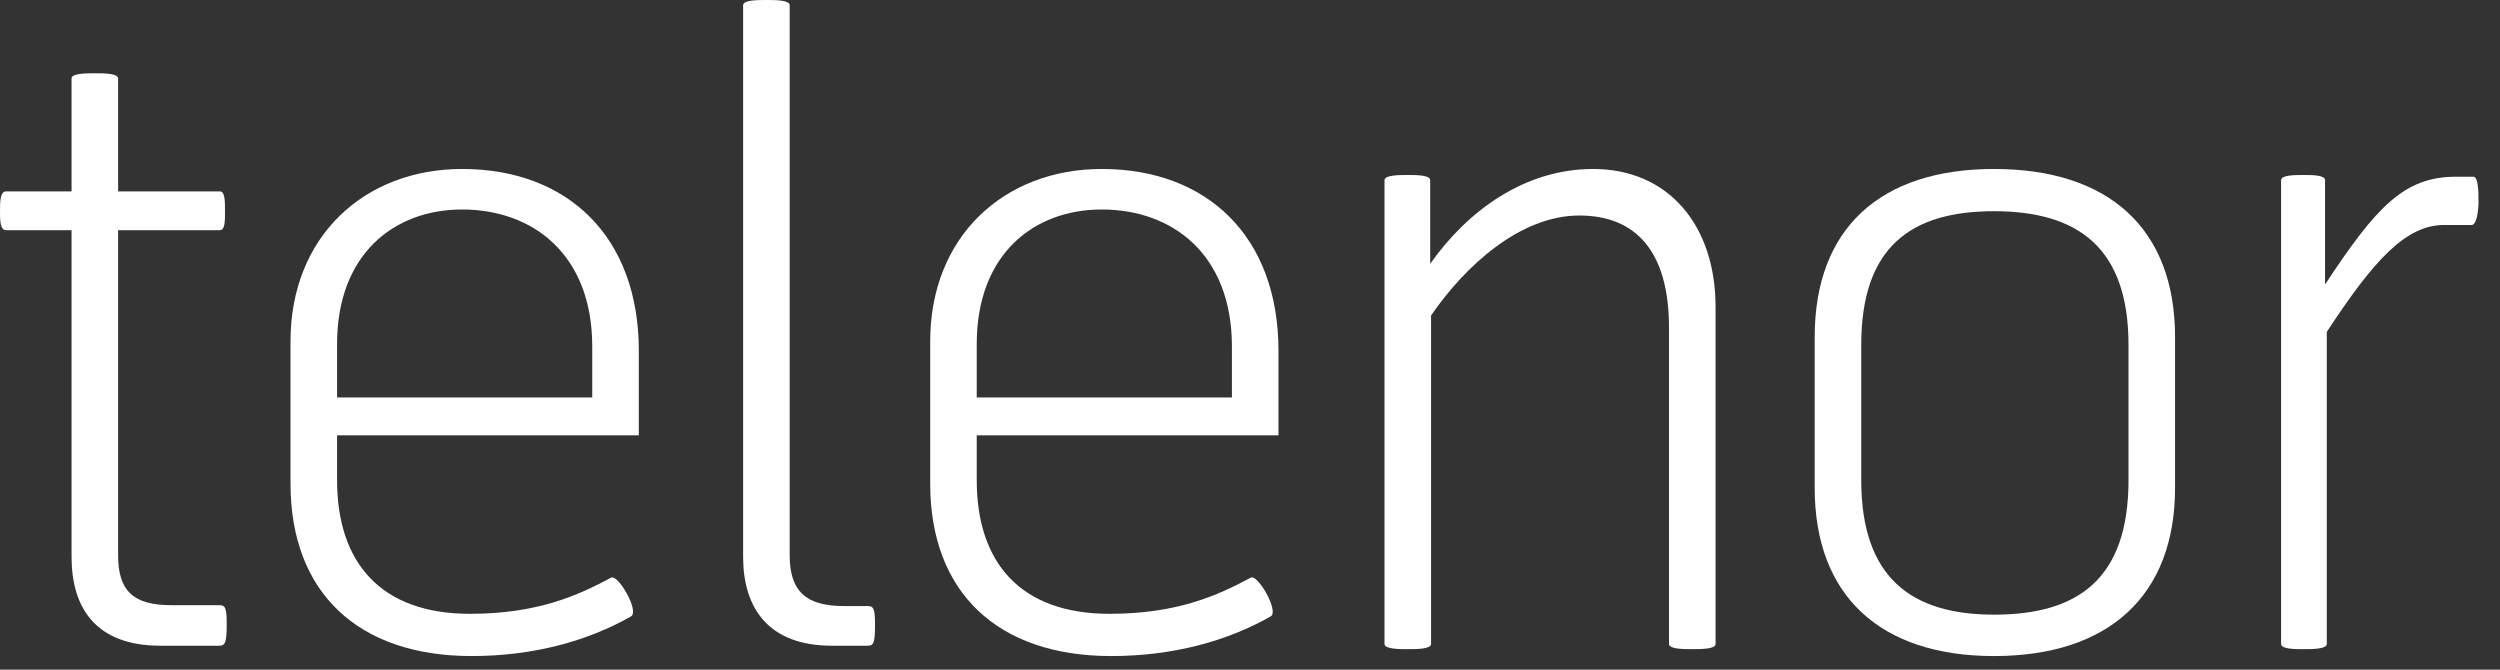<?xml version="1.0" encoding="UTF-8"?>
<svg width="112px" height="30px" viewBox="0 0 112 30" version="1.1" xmlns="http://www.w3.org/2000/svg" xmlns:xlink="http://www.w3.org/1999/xlink">
    <rect x="0" y="0" width="112" height="30" fill="#333333" stroke="none"/>
    <!-- Generator: Sketch 52.5 (67469) - http://www.bohemiancoding.com/sketch -->
    <title>telenor_logotype_black copy 4</title>
    <desc>Created with Sketch.</desc>
    <g id="New" stroke="none" stroke-width="1" fill="none" fill-rule="evenodd">
        <g id="Telenor.no_Footer_Desktop" transform="translate(-125, -564)" fill="#FFFFFF" fill-rule="nonzero">
            <g id="telenor_logotype_black-copy-4" transform="translate(125, 564)">
                <path d="M7.184,28.928 C4.287,28.928 3.206,27.228 3.206,24.95 L3.206,10.312 L0.27,10.312 C0,10.312 0,9.848 0,9.462 C0,9.076 0,8.574 0.27,8.574 L3.206,8.574 L3.206,3.515 C3.206,3.283 3.862,3.283 4.248,3.283 C4.635,3.283 5.291,3.283 5.291,3.515 L5.291,8.574 L9.848,8.574 C10.08,8.574 10.08,8.999 10.08,9.462 C10.08,9.926 10.08,10.312 9.848,10.312 L5.291,10.312 L5.291,24.872 C5.291,26.494 5.986,27.112 7.686,27.112 L9.81,27.112 C10.08,27.112 10.157,27.19 10.157,27.962 C10.157,28.812 10.08,28.928 9.81,28.928 L7.184,28.928 Z" id="Shape"></path>
                <path d="M15.101,19.504 L15.101,21.512 C15.101,25.22 17.071,27.499 21.049,27.499 C24.061,27.499 25.876,26.687 27.383,25.876 C27.692,25.722 28.657,27.383 28.271,27.614 C26.301,28.734 23.868,29.391 21.126,29.391 C16.028,29.391 13.015,26.533 13.015,21.667 L13.015,15.294 C13.015,10.582 16.337,7.57 20.701,7.57 C25.413,7.57 28.619,10.582 28.619,15.719 L28.619,19.504 L15.101,19.504 Z M26.533,15.526 C26.533,11.393 23.868,9.385 20.701,9.385 C17.65,9.385 15.101,11.393 15.101,15.41 L15.101,17.805 L26.533,17.805 L26.533,15.526 Z" id="Shape"></path>
                <path d="M37.27,28.928 C34.412,28.928 33.292,27.228 33.292,24.95 L33.292,0.232 C33.292,0 33.948,0 34.335,0 C34.721,0 35.377,0 35.377,0.232 L35.377,24.872 C35.377,26.494 36.111,27.151 37.81,27.151 L38.853,27.151 C39.124,27.151 39.201,27.228 39.201,28.001 C39.201,28.85 39.124,28.928 38.853,28.928 L37.27,28.928 Z" id="Shape"></path>
                <path d="M43.758,19.504 L43.758,21.512 C43.758,25.22 45.728,27.499 49.706,27.499 C52.718,27.499 54.534,26.687 56.04,25.876 C56.349,25.722 57.314,27.383 56.928,27.614 C54.958,28.734 52.525,29.391 49.783,29.391 C44.685,29.391 41.673,26.533 41.673,21.667 L41.673,15.294 C41.673,10.582 44.994,7.57 49.358,7.57 C54.07,7.57 57.276,10.582 57.276,15.719 L57.276,19.504 L43.758,19.504 Z M55.19,15.526 C55.19,11.393 52.525,9.385 49.358,9.385 C46.307,9.385 43.758,11.393 43.758,15.41 L43.758,17.805 L55.19,17.805 L55.19,15.526 Z" id="Shape"></path>
                <path d="M75.814,29.082 C75.428,29.082 74.771,29.082 74.771,28.85 L74.771,14.676 C74.771,11.239 73.265,9.655 70.755,9.655 C68.09,9.655 65.618,11.934 64.112,14.135 L64.112,28.85 C64.112,29.082 63.455,29.082 63.069,29.082 C62.683,29.082 62.026,29.082 62.026,28.85 L62.026,8.072 C62.026,7.84 62.683,7.84 63.069,7.84 C63.455,7.84 64.073,7.84 64.073,8.072 L64.073,11.818 C65.734,9.462 68.283,7.57 71.373,7.57 C74.733,7.57 76.857,10.08 76.857,13.749 L76.857,28.85 C76.857,29.082 76.2,29.082 75.814,29.082 Z" id="Shape"></path>
                <path d="M81.298,21.86 L81.298,15.101 C81.298,10.235 84.234,7.57 89.332,7.57 C94.468,7.57 97.442,10.235 97.442,15.101 L97.442,21.86 C97.442,26.687 94.468,29.391 89.332,29.391 C84.234,29.391 81.298,26.687 81.298,21.86 Z M89.332,9.462 C85.624,9.462 83.384,11.046 83.384,15.449 L83.384,21.512 C83.384,25.876 85.624,27.537 89.332,27.537 C93.078,27.537 95.357,25.954 95.357,21.512 L95.357,15.449 C95.357,11.084 93.078,9.462 89.332,9.462 Z" id="Shape"></path>
                <path d="M109.492,10.08 C107.793,10.08 106.364,11.625 104.24,14.869 L104.24,28.85 C104.24,29.082 103.583,29.082 103.197,29.082 C102.811,29.082 102.193,29.082 102.193,28.85 L102.193,8.072 C102.193,7.84 102.811,7.84 103.197,7.84 C103.583,7.84 104.162,7.84 104.162,8.072 L104.162,12.745 C106.48,9.231 107.715,7.917 110.033,7.917 L110.805,7.917 C111.037,7.917 111.037,8.651 111.037,9.037 C111.037,9.424 110.96,10.08 110.728,10.08 L109.492,10.08 Z" id="Shape"></path>
            </g>
        </g>
    </g>
</svg>